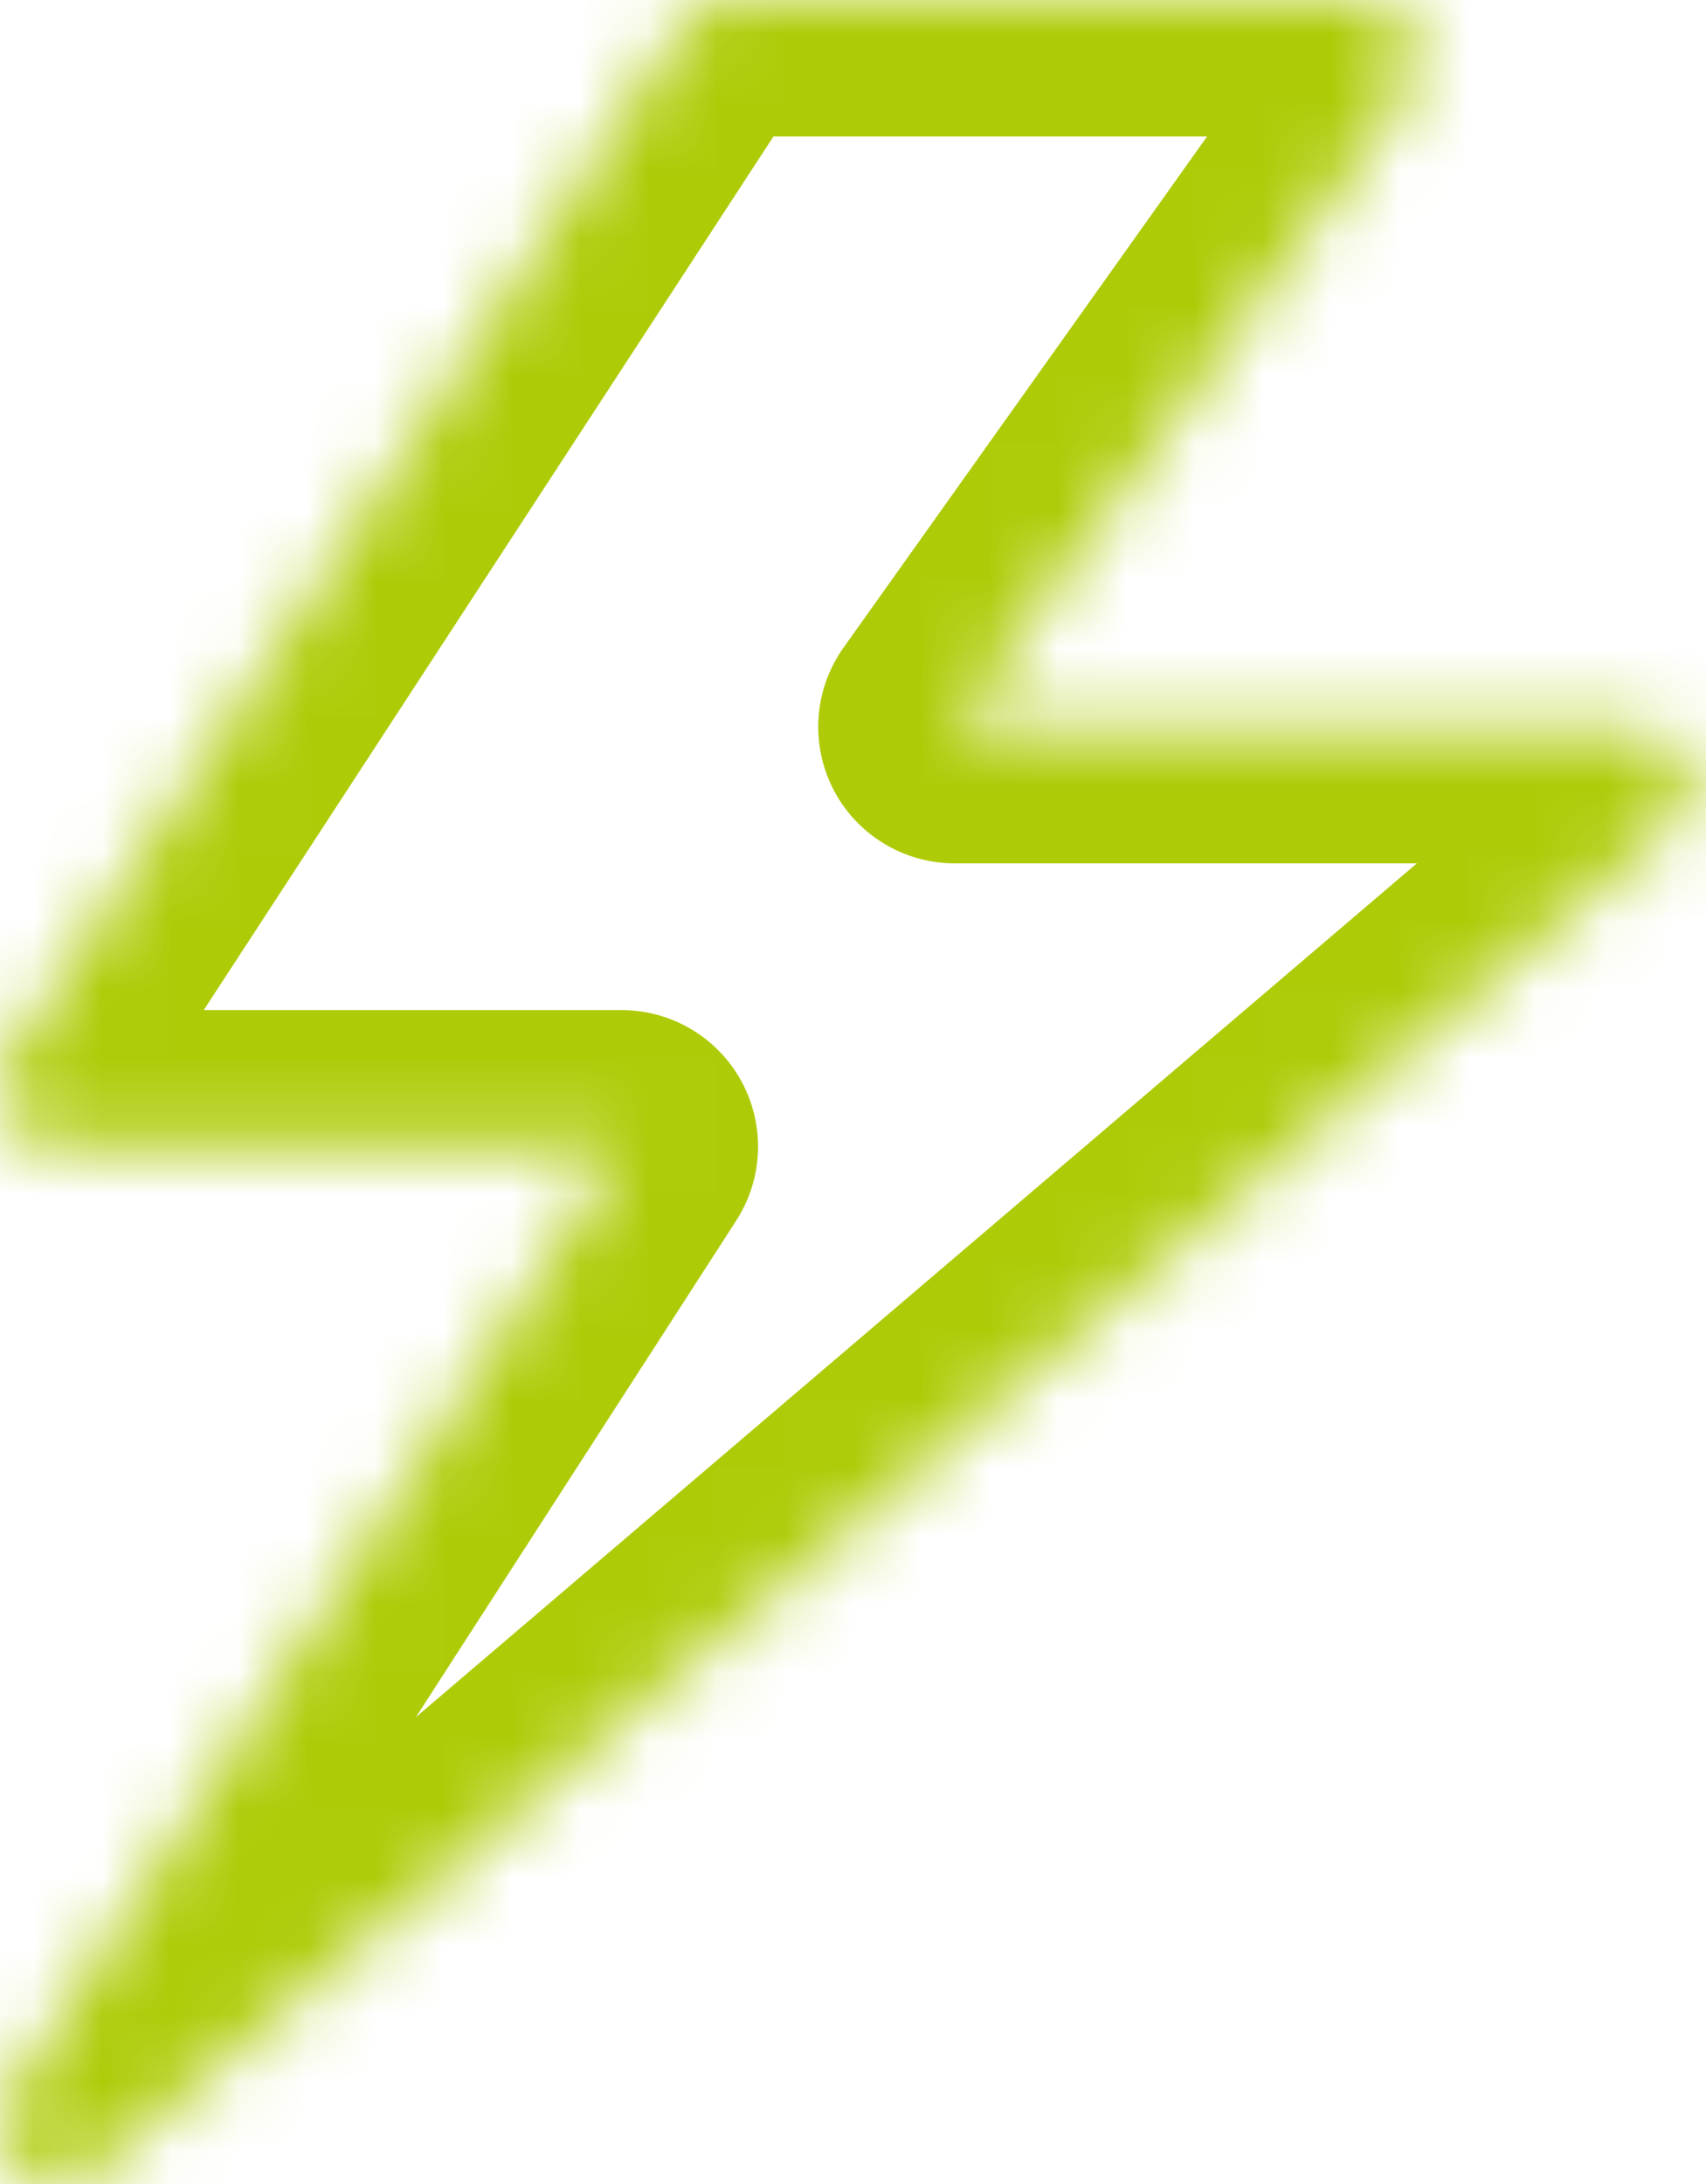 <svg width="25" height="32" viewBox="0 0 25 32" fill="none" xmlns="http://www.w3.org/2000/svg">
<mask id="path-1-inside-1_5634_3152" fill="white">
<path d="M19.94 0C20.29 0 20.54 0.2 20.69 0.45C20.84 0.7 20.84 1.05 20.641 1.3L13.99 10.65H23.94C24.29 10.65 24.64 10.9 24.74 11.2C24.84 11.5 24.74 11.85 24.49 12.1L1.391 31.8C1.241 31.95 1.041 32 0.841 32C0.641 32 0.44 31.95 0.29 31.8C-0.01 31.55 -0.059 31.05 0.141 30.7L9.108 16.8H0.841C0.491 16.8 0.241 16.6 0.091 16.35C-0.059 16.1 -0.009 15.75 0.141 15.5L9.99 0.4C10.14 0.15 10.39 3.17858e-05 10.69 0H19.94Z"/>
</mask>
<path d="M20.69 0.45L22.406 -0.578L22.405 -0.579L20.69 0.45ZM20.641 1.3L19.078 0.051C19.055 0.08 19.032 0.11 19.011 0.141L20.641 1.3ZM13.99 10.65L12.36 9.491C11.927 10.101 11.87 10.902 12.213 11.567C12.556 12.232 13.242 12.65 13.99 12.65V10.65ZM23.94 10.65L23.941 8.65H23.94V10.65ZM24.74 11.2L26.638 10.568L26.638 10.568L24.74 11.2ZM24.49 12.1L25.788 13.621C25.828 13.587 25.867 13.551 25.905 13.514L24.49 12.1ZM1.391 31.8L0.093 30.278C0.053 30.312 0.014 30.348 -0.024 30.386L1.391 31.8ZM0.841 32V34H0.841L0.841 32ZM0.29 31.8L1.704 30.386C1.662 30.343 1.618 30.303 1.571 30.264L0.29 31.8ZM0.141 30.7L-1.54 29.616C-1.56 29.646 -1.578 29.677 -1.596 29.708L0.141 30.7ZM9.108 16.8L10.789 17.884C11.186 17.269 11.215 16.486 10.865 15.843C10.514 15.2 9.841 14.8 9.108 14.8V16.8ZM0.091 16.35L-1.624 17.378L-1.624 17.379L0.091 16.35ZM0.141 15.5L-1.534 14.407C-1.548 14.428 -1.561 14.45 -1.574 14.471L0.141 15.5ZM9.99 0.4L11.665 1.493C11.679 1.472 11.692 1.451 11.705 1.429L9.99 0.4ZM10.69 0V-2H10.69L10.69 0ZM19.94 0V2C19.714 2 19.487 1.93 19.3 1.808C19.127 1.696 19.028 1.567 18.975 1.479L20.69 0.45L22.405 -0.579C21.996 -1.261 21.171 -2 19.94 -2V0ZM20.69 0.45L18.975 1.479C18.739 1.085 18.705 0.518 19.078 0.051L20.641 1.3L22.203 2.549C22.976 1.582 22.942 0.315 22.406 -0.578L20.69 0.45ZM20.641 1.3L19.011 0.141L12.36 9.491L13.99 10.65L15.62 11.81L22.27 2.459L20.641 1.3ZM13.99 10.65V12.65H23.94V10.65V8.65H13.99V10.65ZM23.94 10.65L23.94 12.65C23.651 12.65 23.435 12.554 23.292 12.455C23.156 12.36 22.955 12.17 22.843 11.833L24.74 11.2L26.638 10.568C26.425 9.93 25.999 9.465 25.576 9.171C25.146 8.872 24.579 8.65 23.941 8.65L23.94 10.65ZM24.74 11.2L22.843 11.832C22.664 11.295 22.885 10.876 23.076 10.686L24.49 12.1L25.905 13.514C26.595 12.823 27.017 11.706 26.638 10.568L24.74 11.2ZM24.49 12.1L23.192 10.578L0.093 30.278L1.391 31.8L2.688 33.322L25.788 13.621L24.49 12.1ZM1.391 31.8L-0.024 30.386C0.333 30.029 0.731 30 0.84 30L0.841 32L0.841 34C1.351 34 2.148 33.87 2.805 33.214L1.391 31.8ZM0.841 32V30C0.949 30 1.347 30.028 1.704 30.386L0.29 31.8L-1.124 33.214C-0.467 33.872 0.333 34 0.841 34V32ZM0.29 31.8L1.571 30.264C1.888 30.528 1.989 30.846 2.013 31.041C2.037 31.235 2.008 31.463 1.877 31.692L0.141 30.7L-1.596 29.708C-2.18 30.73 -2.176 32.347 -0.991 33.335L0.29 31.8ZM0.141 30.7L1.821 31.784L10.789 17.884L9.108 16.8L7.428 15.716L-1.54 29.616L0.141 30.7ZM9.108 16.8V14.8H0.841V16.8V18.8H9.108V16.8ZM0.841 16.8V14.8C1.067 14.8 1.294 14.87 1.481 14.992C1.654 15.104 1.753 15.233 1.806 15.321L0.091 16.35L-1.624 17.379C-1.215 18.061 -0.39 18.8 0.841 18.8V16.8ZM0.091 16.35L1.806 15.321C1.994 15.635 2.01 15.927 1.996 16.09C1.983 16.255 1.933 16.399 1.856 16.529L0.141 15.5L-1.574 14.471C-1.963 15.119 -2.277 16.29 -1.624 17.378L0.091 16.35ZM0.141 15.5L1.816 16.593L11.665 1.493L9.99 0.4L8.315 -0.692L-1.534 14.407L0.141 15.5ZM9.99 0.4L11.705 1.429C11.617 1.576 11.479 1.725 11.287 1.837C11.092 1.95 10.882 2 10.691 2L10.69 0L10.69 -2C9.658 -2 8.771 -1.455 8.275 -0.629L9.99 0.4ZM10.69 0V2H19.94V0V-2H10.69V0Z" fill="#AFCB08" mask="url(#path-1-inside-1_5634_3152)"/>
</svg>
